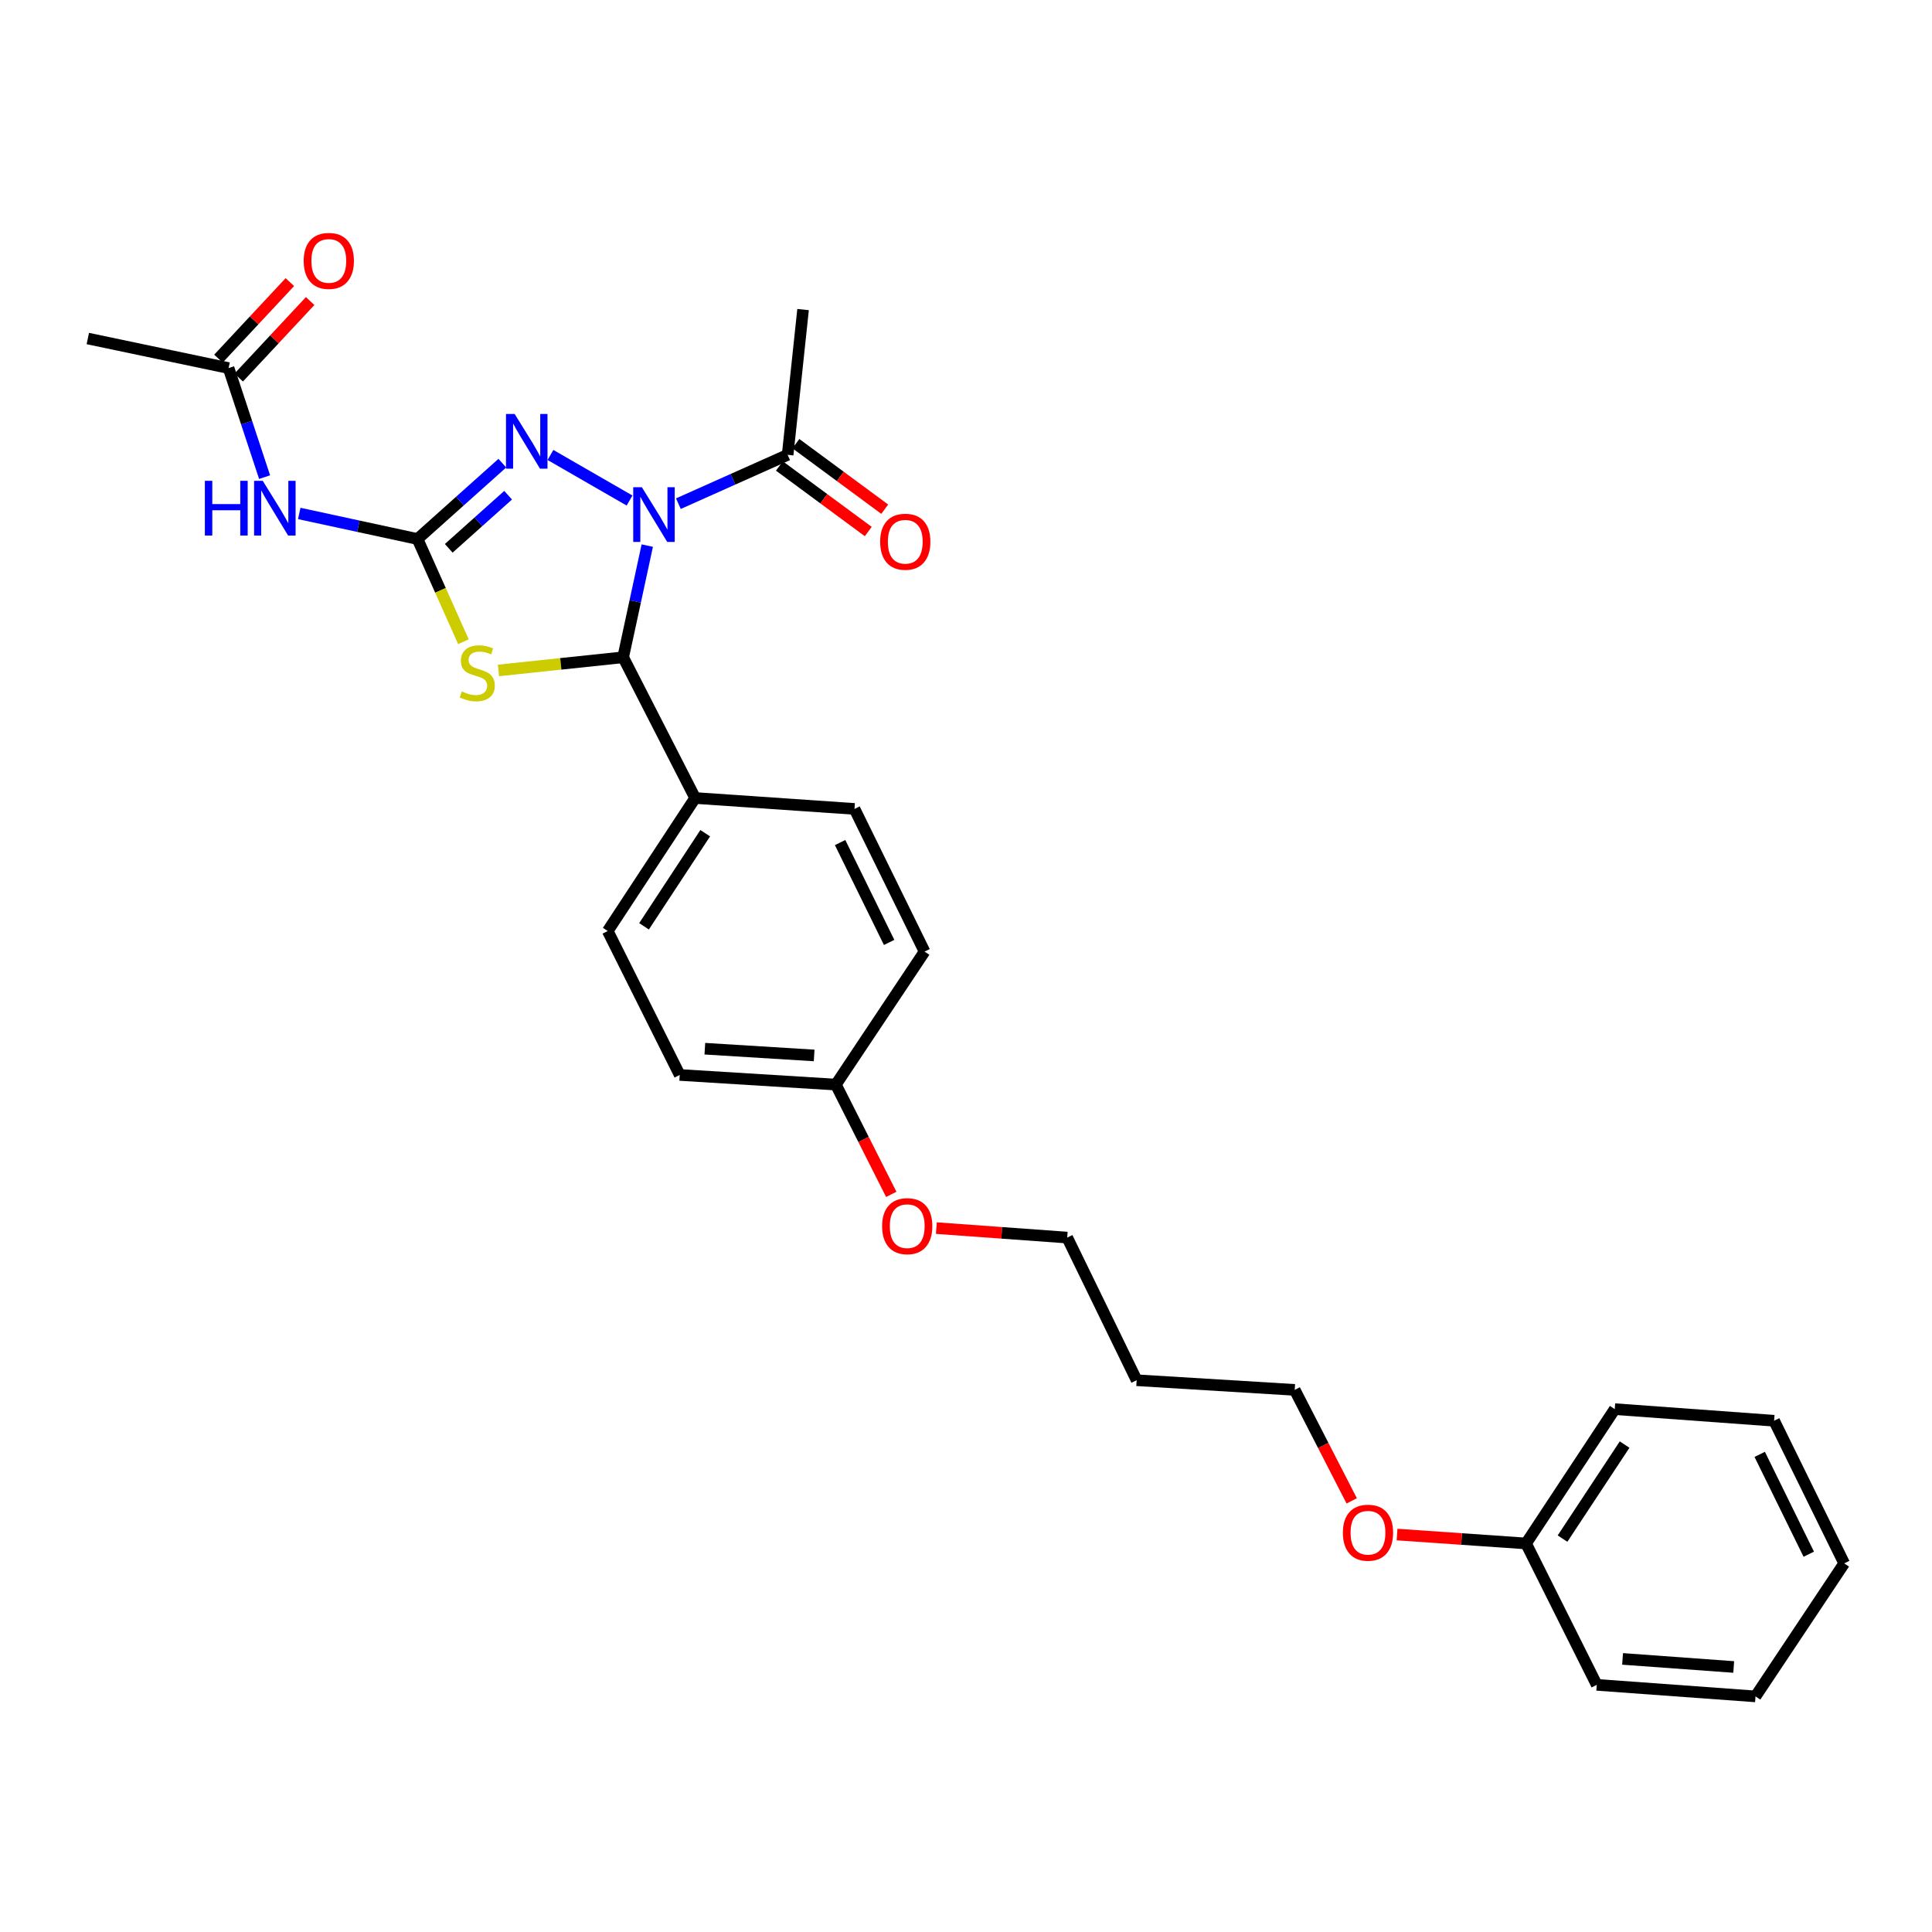 <?xml version='1.0' encoding='iso-8859-1'?>
<svg version='1.1' baseProfile='full'
              xmlns='http://www.w3.org/2000/svg'
                      xmlns:rdkit='http://www.rdkit.org/xml'
                      xmlns:xlink='http://www.w3.org/1999/xlink'
                  xml:space='preserve'
width='1000px' height='1000px' viewBox='0 0 1000 1000'>
<!-- END OF HEADER -->
<rect style='opacity:1.0;fill:#FFFFFF;stroke:none' width='1000' height='1000' x='0' y='0'> </rect>
<path class='bond-2' d='M 325.853,259.072 L 284.919,235.496' style='fill:none;fill-rule:evenodd;stroke:#0000FF;stroke-width:6px;stroke-linecap:butt;stroke-linejoin:miter;stroke-opacity:1' />
<path class='bond-3' d='M 335.026,282.4 L 328.783,311.303' style='fill:none;fill-rule:evenodd;stroke:#0000FF;stroke-width:6px;stroke-linecap:butt;stroke-linejoin:miter;stroke-opacity:1' />
<path class='bond-3' d='M 328.783,311.303 L 322.539,340.206' style='fill:none;fill-rule:evenodd;stroke:#000000;stroke-width:6px;stroke-linecap:butt;stroke-linejoin:miter;stroke-opacity:1' />
<path class='bond-5' d='M 351.128,260.703 L 379.407,248.06' style='fill:none;fill-rule:evenodd;stroke:#0000FF;stroke-width:6px;stroke-linecap:butt;stroke-linejoin:miter;stroke-opacity:1' />
<path class='bond-5' d='M 379.407,248.06 L 407.686,235.418' style='fill:none;fill-rule:evenodd;stroke:#000000;stroke-width:6px;stroke-linecap:butt;stroke-linejoin:miter;stroke-opacity:1' />
<path class='bond-0' d='M 216.108,278.993 L 238.057,259.361' style='fill:none;fill-rule:evenodd;stroke:#000000;stroke-width:6px;stroke-linecap:butt;stroke-linejoin:miter;stroke-opacity:1' />
<path class='bond-0' d='M 238.057,259.361 L 260.007,239.729' style='fill:none;fill-rule:evenodd;stroke:#0000FF;stroke-width:6px;stroke-linecap:butt;stroke-linejoin:miter;stroke-opacity:1' />
<path class='bond-0' d='M 232.269,283.811 L 247.634,270.068' style='fill:none;fill-rule:evenodd;stroke:#000000;stroke-width:6px;stroke-linecap:butt;stroke-linejoin:miter;stroke-opacity:1' />
<path class='bond-0' d='M 247.634,270.068 L 262.999,256.326' style='fill:none;fill-rule:evenodd;stroke:#0000FF;stroke-width:6px;stroke-linecap:butt;stroke-linejoin:miter;stroke-opacity:1' />
<path class='bond-4' d='M 216.108,278.993 L 185.499,272.377' style='fill:none;fill-rule:evenodd;stroke:#000000;stroke-width:6px;stroke-linecap:butt;stroke-linejoin:miter;stroke-opacity:1' />
<path class='bond-4' d='M 185.499,272.377 L 154.89,265.761' style='fill:none;fill-rule:evenodd;stroke:#0000FF;stroke-width:6px;stroke-linecap:butt;stroke-linejoin:miter;stroke-opacity:1' />
<path class='bond-28' d='M 216.108,278.993 L 227.991,305.574' style='fill:none;fill-rule:evenodd;stroke:#000000;stroke-width:6px;stroke-linecap:butt;stroke-linejoin:miter;stroke-opacity:1' />
<path class='bond-28' d='M 227.991,305.574 L 239.874,332.156' style='fill:none;fill-rule:evenodd;stroke:#CCCC00;stroke-width:6px;stroke-linecap:butt;stroke-linejoin:miter;stroke-opacity:1' />
<path class='bond-1' d='M 258.011,347.012 L 290.275,343.609' style='fill:none;fill-rule:evenodd;stroke:#CCCC00;stroke-width:6px;stroke-linecap:butt;stroke-linejoin:miter;stroke-opacity:1' />
<path class='bond-1' d='M 290.275,343.609 L 322.539,340.206' style='fill:none;fill-rule:evenodd;stroke:#000000;stroke-width:6px;stroke-linecap:butt;stroke-linejoin:miter;stroke-opacity:1' />
<path class='bond-7' d='M 322.539,340.206 L 359.802,413.046' style='fill:none;fill-rule:evenodd;stroke:#000000;stroke-width:6px;stroke-linecap:butt;stroke-linejoin:miter;stroke-opacity:1' />
<path class='bond-6' d='M 136.954,246.962 L 127.633,218.74' style='fill:none;fill-rule:evenodd;stroke:#0000FF;stroke-width:6px;stroke-linecap:butt;stroke-linejoin:miter;stroke-opacity:1' />
<path class='bond-6' d='M 127.633,218.74 L 118.311,190.518' style='fill:none;fill-rule:evenodd;stroke:#000000;stroke-width:6px;stroke-linecap:butt;stroke-linejoin:miter;stroke-opacity:1' />
<path class='bond-8' d='M 403.423,241.198 L 426.416,258.157' style='fill:none;fill-rule:evenodd;stroke:#000000;stroke-width:6px;stroke-linecap:butt;stroke-linejoin:miter;stroke-opacity:1' />
<path class='bond-8' d='M 426.416,258.157 L 449.409,275.115' style='fill:none;fill-rule:evenodd;stroke:#FF0000;stroke-width:6px;stroke-linecap:butt;stroke-linejoin:miter;stroke-opacity:1' />
<path class='bond-8' d='M 411.95,229.637 L 434.943,246.596' style='fill:none;fill-rule:evenodd;stroke:#000000;stroke-width:6px;stroke-linecap:butt;stroke-linejoin:miter;stroke-opacity:1' />
<path class='bond-8' d='M 434.943,246.596 L 457.936,263.554' style='fill:none;fill-rule:evenodd;stroke:#FF0000;stroke-width:6px;stroke-linecap:butt;stroke-linejoin:miter;stroke-opacity:1' />
<path class='bond-18' d='M 407.686,235.418 L 415.667,160.231' style='fill:none;fill-rule:evenodd;stroke:#000000;stroke-width:6px;stroke-linecap:butt;stroke-linejoin:miter;stroke-opacity:1' />
<path class='bond-9' d='M 123.561,195.42 L 142.048,175.622' style='fill:none;fill-rule:evenodd;stroke:#000000;stroke-width:6px;stroke-linecap:butt;stroke-linejoin:miter;stroke-opacity:1' />
<path class='bond-9' d='M 142.048,175.622 L 160.536,155.823' style='fill:none;fill-rule:evenodd;stroke:#FF0000;stroke-width:6px;stroke-linecap:butt;stroke-linejoin:miter;stroke-opacity:1' />
<path class='bond-9' d='M 113.061,185.616 L 131.549,165.817' style='fill:none;fill-rule:evenodd;stroke:#000000;stroke-width:6px;stroke-linecap:butt;stroke-linejoin:miter;stroke-opacity:1' />
<path class='bond-9' d='M 131.549,165.817 L 150.036,146.019' style='fill:none;fill-rule:evenodd;stroke:#FF0000;stroke-width:6px;stroke-linecap:butt;stroke-linejoin:miter;stroke-opacity:1' />
<path class='bond-20' d='M 118.311,190.518 L 45.455,175.219' style='fill:none;fill-rule:evenodd;stroke:#000000;stroke-width:6px;stroke-linecap:butt;stroke-linejoin:miter;stroke-opacity:1' />
<path class='bond-10' d='M 359.802,413.046 L 314.559,481.896' style='fill:none;fill-rule:evenodd;stroke:#000000;stroke-width:6px;stroke-linecap:butt;stroke-linejoin:miter;stroke-opacity:1' />
<path class='bond-10' d='M 365.02,431.263 L 333.35,479.458' style='fill:none;fill-rule:evenodd;stroke:#000000;stroke-width:6px;stroke-linecap:butt;stroke-linejoin:miter;stroke-opacity:1' />
<path class='bond-11' d='M 359.802,413.046 L 442.291,418.697' style='fill:none;fill-rule:evenodd;stroke:#000000;stroke-width:6px;stroke-linecap:butt;stroke-linejoin:miter;stroke-opacity:1' />
<path class='bond-14' d='M 314.559,481.896 L 351.821,556.397' style='fill:none;fill-rule:evenodd;stroke:#000000;stroke-width:6px;stroke-linecap:butt;stroke-linejoin:miter;stroke-opacity:1' />
<path class='bond-13' d='M 442.291,418.697 L 478.548,492.543' style='fill:none;fill-rule:evenodd;stroke:#000000;stroke-width:6px;stroke-linecap:butt;stroke-linejoin:miter;stroke-opacity:1' />
<path class='bond-13' d='M 434.834,436.105 L 460.214,487.797' style='fill:none;fill-rule:evenodd;stroke:#000000;stroke-width:6px;stroke-linecap:butt;stroke-linejoin:miter;stroke-opacity:1' />
<path class='bond-12' d='M 432.642,561.385 L 478.548,492.543' style='fill:none;fill-rule:evenodd;stroke:#000000;stroke-width:6px;stroke-linecap:butt;stroke-linejoin:miter;stroke-opacity:1' />
<path class='bond-17' d='M 432.642,561.385 L 446.979,589.796' style='fill:none;fill-rule:evenodd;stroke:#000000;stroke-width:6px;stroke-linecap:butt;stroke-linejoin:miter;stroke-opacity:1' />
<path class='bond-17' d='M 446.979,589.796 L 461.317,618.207' style='fill:none;fill-rule:evenodd;stroke:#FF0000;stroke-width:6px;stroke-linecap:butt;stroke-linejoin:miter;stroke-opacity:1' />
<path class='bond-29' d='M 432.642,561.385 L 351.821,556.397' style='fill:none;fill-rule:evenodd;stroke:#000000;stroke-width:6px;stroke-linecap:butt;stroke-linejoin:miter;stroke-opacity:1' />
<path class='bond-29' d='M 421.404,546.299 L 364.829,542.807' style='fill:none;fill-rule:evenodd;stroke:#000000;stroke-width:6px;stroke-linecap:butt;stroke-linejoin:miter;stroke-opacity:1' />
<path class='bond-15' d='M 789.886,798.893 L 756.502,796.588' style='fill:none;fill-rule:evenodd;stroke:#000000;stroke-width:6px;stroke-linecap:butt;stroke-linejoin:miter;stroke-opacity:1' />
<path class='bond-15' d='M 756.502,796.588 L 723.117,794.282' style='fill:none;fill-rule:evenodd;stroke:#FF0000;stroke-width:6px;stroke-linecap:butt;stroke-linejoin:miter;stroke-opacity:1' />
<path class='bond-23' d='M 789.886,798.893 L 835.791,729.364' style='fill:none;fill-rule:evenodd;stroke:#000000;stroke-width:6px;stroke-linecap:butt;stroke-linejoin:miter;stroke-opacity:1' />
<path class='bond-23' d='M 808.76,796.379 L 840.894,747.709' style='fill:none;fill-rule:evenodd;stroke:#000000;stroke-width:6px;stroke-linecap:butt;stroke-linejoin:miter;stroke-opacity:1' />
<path class='bond-24' d='M 789.886,798.893 L 826.478,872.077' style='fill:none;fill-rule:evenodd;stroke:#000000;stroke-width:6px;stroke-linecap:butt;stroke-linejoin:miter;stroke-opacity:1' />
<path class='bond-16' d='M 588.323,714.408 L 552.386,640.57' style='fill:none;fill-rule:evenodd;stroke:#000000;stroke-width:6px;stroke-linecap:butt;stroke-linejoin:miter;stroke-opacity:1' />
<path class='bond-21' d='M 588.323,714.408 L 670.142,719.404' style='fill:none;fill-rule:evenodd;stroke:#000000;stroke-width:6px;stroke-linecap:butt;stroke-linejoin:miter;stroke-opacity:1' />
<path class='bond-22' d='M 484.653,635.668 L 518.519,638.119' style='fill:none;fill-rule:evenodd;stroke:#FF0000;stroke-width:6px;stroke-linecap:butt;stroke-linejoin:miter;stroke-opacity:1' />
<path class='bond-22' d='M 518.519,638.119 L 552.386,640.57' style='fill:none;fill-rule:evenodd;stroke:#000000;stroke-width:6px;stroke-linecap:butt;stroke-linejoin:miter;stroke-opacity:1' />
<path class='bond-19' d='M 699.646,776.847 L 684.894,748.126' style='fill:none;fill-rule:evenodd;stroke:#FF0000;stroke-width:6px;stroke-linecap:butt;stroke-linejoin:miter;stroke-opacity:1' />
<path class='bond-19' d='M 684.894,748.126 L 670.142,719.404' style='fill:none;fill-rule:evenodd;stroke:#000000;stroke-width:6px;stroke-linecap:butt;stroke-linejoin:miter;stroke-opacity:1' />
<path class='bond-25' d='M 835.791,729.364 L 918.281,735.374' style='fill:none;fill-rule:evenodd;stroke:#000000;stroke-width:6px;stroke-linecap:butt;stroke-linejoin:miter;stroke-opacity:1' />
<path class='bond-26' d='M 826.478,872.077 L 908.648,878.054' style='fill:none;fill-rule:evenodd;stroke:#000000;stroke-width:6px;stroke-linecap:butt;stroke-linejoin:miter;stroke-opacity:1' />
<path class='bond-26' d='M 839.846,858.646 L 897.365,862.83' style='fill:none;fill-rule:evenodd;stroke:#000000;stroke-width:6px;stroke-linecap:butt;stroke-linejoin:miter;stroke-opacity:1' />
<path class='bond-30' d='M 918.281,735.374 L 954.545,809.204' style='fill:none;fill-rule:evenodd;stroke:#000000;stroke-width:6px;stroke-linecap:butt;stroke-linejoin:miter;stroke-opacity:1' />
<path class='bond-30' d='M 910.827,752.782 L 936.212,804.463' style='fill:none;fill-rule:evenodd;stroke:#000000;stroke-width:6px;stroke-linecap:butt;stroke-linejoin:miter;stroke-opacity:1' />
<path class='bond-27' d='M 908.648,878.054 L 954.545,809.204' style='fill:none;fill-rule:evenodd;stroke:#000000;stroke-width:6px;stroke-linecap:butt;stroke-linejoin:miter;stroke-opacity:1' />
<path  class='atom-0' d='M 332.233 252.191
L 341.513 267.191
Q 342.433 268.671, 343.913 271.351
Q 345.393 274.031, 345.473 274.191
L 345.473 252.191
L 349.233 252.191
L 349.233 280.511
L 345.353 280.511
L 335.393 264.111
Q 334.233 262.191, 332.993 259.991
Q 331.793 257.791, 331.433 257.111
L 331.433 280.511
L 327.753 280.511
L 327.753 252.191
L 332.233 252.191
' fill='#0000FF'/>
<path  class='atom-2' d='M 239.033 357.89
Q 239.353 358.01, 240.673 358.57
Q 241.993 359.13, 243.433 359.49
Q 244.913 359.81, 246.353 359.81
Q 249.033 359.81, 250.593 358.53
Q 252.153 357.21, 252.153 354.93
Q 252.153 353.37, 251.353 352.41
Q 250.593 351.45, 249.393 350.93
Q 248.193 350.41, 246.193 349.81
Q 243.673 349.05, 242.153 348.33
Q 240.673 347.61, 239.593 346.09
Q 238.553 344.57, 238.553 342.01
Q 238.553 338.45, 240.953 336.25
Q 243.393 334.05, 248.193 334.05
Q 251.473 334.05, 255.193 335.61
L 254.273 338.69
Q 250.873 337.29, 248.313 337.29
Q 245.553 337.29, 244.033 338.45
Q 242.513 339.57, 242.553 341.53
Q 242.553 343.05, 243.313 343.97
Q 244.113 344.89, 245.233 345.41
Q 246.393 345.93, 248.313 346.53
Q 250.873 347.33, 252.393 348.13
Q 253.913 348.93, 254.993 350.57
Q 256.113 352.17, 256.113 354.93
Q 256.113 358.85, 253.473 360.97
Q 250.873 363.05, 246.513 363.05
Q 243.993 363.05, 242.073 362.49
Q 240.193 361.97, 237.953 361.05
L 239.033 357.89
' fill='#CCCC00'/>
<path  class='atom-3' d='M 266.383 214.267
L 275.663 229.267
Q 276.583 230.747, 278.063 233.427
Q 279.543 236.107, 279.623 236.267
L 279.623 214.267
L 283.383 214.267
L 283.383 242.587
L 279.503 242.587
L 269.543 226.187
Q 268.383 224.267, 267.143 222.067
Q 265.943 219.867, 265.583 219.187
L 265.583 242.587
L 261.903 242.587
L 261.903 214.267
L 266.383 214.267
' fill='#0000FF'/>
<path  class='atom-5' d='M 106.041 248.871
L 109.881 248.871
L 109.881 260.911
L 124.361 260.911
L 124.361 248.871
L 128.201 248.871
L 128.201 277.191
L 124.361 277.191
L 124.361 264.111
L 109.881 264.111
L 109.881 277.191
L 106.041 277.191
L 106.041 248.871
' fill='#0000FF'/>
<path  class='atom-5' d='M 136.001 248.871
L 145.281 263.871
Q 146.201 265.351, 147.681 268.031
Q 149.161 270.711, 149.241 270.871
L 149.241 248.871
L 153.001 248.871
L 153.001 277.191
L 149.121 277.191
L 139.161 260.791
Q 138.001 258.871, 136.761 256.671
Q 135.561 254.471, 135.201 253.791
L 135.201 277.191
L 131.521 277.191
L 131.521 248.871
L 136.001 248.871
' fill='#0000FF'/>
<path  class='atom-9' d='M 455.564 280.398
Q 455.564 273.598, 458.924 269.798
Q 462.284 265.998, 468.564 265.998
Q 474.844 265.998, 478.204 269.798
Q 481.564 273.598, 481.564 280.398
Q 481.564 287.278, 478.164 291.198
Q 474.764 295.078, 468.564 295.078
Q 462.324 295.078, 458.924 291.198
Q 455.564 287.318, 455.564 280.398
M 468.564 291.878
Q 472.884 291.878, 475.204 288.998
Q 477.564 286.078, 477.564 280.398
Q 477.564 274.838, 475.204 272.038
Q 472.884 269.198, 468.564 269.198
Q 464.244 269.198, 461.884 271.998
Q 459.564 274.798, 459.564 280.398
Q 459.564 286.118, 461.884 288.998
Q 464.244 291.878, 468.564 291.878
' fill='#FF0000'/>
<path  class='atom-10' d='M 157.186 135.044
Q 157.186 128.244, 160.546 124.444
Q 163.906 120.644, 170.186 120.644
Q 176.466 120.644, 179.826 124.444
Q 183.186 128.244, 183.186 135.044
Q 183.186 141.924, 179.786 145.844
Q 176.386 149.724, 170.186 149.724
Q 163.946 149.724, 160.546 145.844
Q 157.186 141.964, 157.186 135.044
M 170.186 146.524
Q 174.506 146.524, 176.826 143.644
Q 179.186 140.724, 179.186 135.044
Q 179.186 129.484, 176.826 126.684
Q 174.506 123.844, 170.186 123.844
Q 165.866 123.844, 163.506 126.644
Q 161.186 129.444, 161.186 135.044
Q 161.186 140.764, 163.506 143.644
Q 165.866 146.524, 170.186 146.524
' fill='#FF0000'/>
<path  class='atom-18' d='M 456.577 634.657
Q 456.577 627.857, 459.937 624.057
Q 463.297 620.257, 469.577 620.257
Q 475.857 620.257, 479.217 624.057
Q 482.577 627.857, 482.577 634.657
Q 482.577 641.537, 479.177 645.457
Q 475.777 649.337, 469.577 649.337
Q 463.337 649.337, 459.937 645.457
Q 456.577 641.577, 456.577 634.657
M 469.577 646.137
Q 473.897 646.137, 476.217 643.257
Q 478.577 640.337, 478.577 634.657
Q 478.577 629.097, 476.217 626.297
Q 473.897 623.457, 469.577 623.457
Q 465.257 623.457, 462.897 626.257
Q 460.577 629.057, 460.577 634.657
Q 460.577 640.377, 462.897 643.257
Q 465.257 646.137, 469.577 646.137
' fill='#FF0000'/>
<path  class='atom-20' d='M 695.067 793.323
Q 695.067 786.523, 698.427 782.723
Q 701.787 778.923, 708.067 778.923
Q 714.347 778.923, 717.707 782.723
Q 721.067 786.523, 721.067 793.323
Q 721.067 800.203, 717.667 804.123
Q 714.267 808.003, 708.067 808.003
Q 701.827 808.003, 698.427 804.123
Q 695.067 800.243, 695.067 793.323
M 708.067 804.803
Q 712.387 804.803, 714.707 801.923
Q 717.067 799.003, 717.067 793.323
Q 717.067 787.763, 714.707 784.963
Q 712.387 782.123, 708.067 782.123
Q 703.747 782.123, 701.387 784.923
Q 699.067 787.723, 699.067 793.323
Q 699.067 799.043, 701.387 801.923
Q 703.747 804.803, 708.067 804.803
' fill='#FF0000'/>
</svg>
